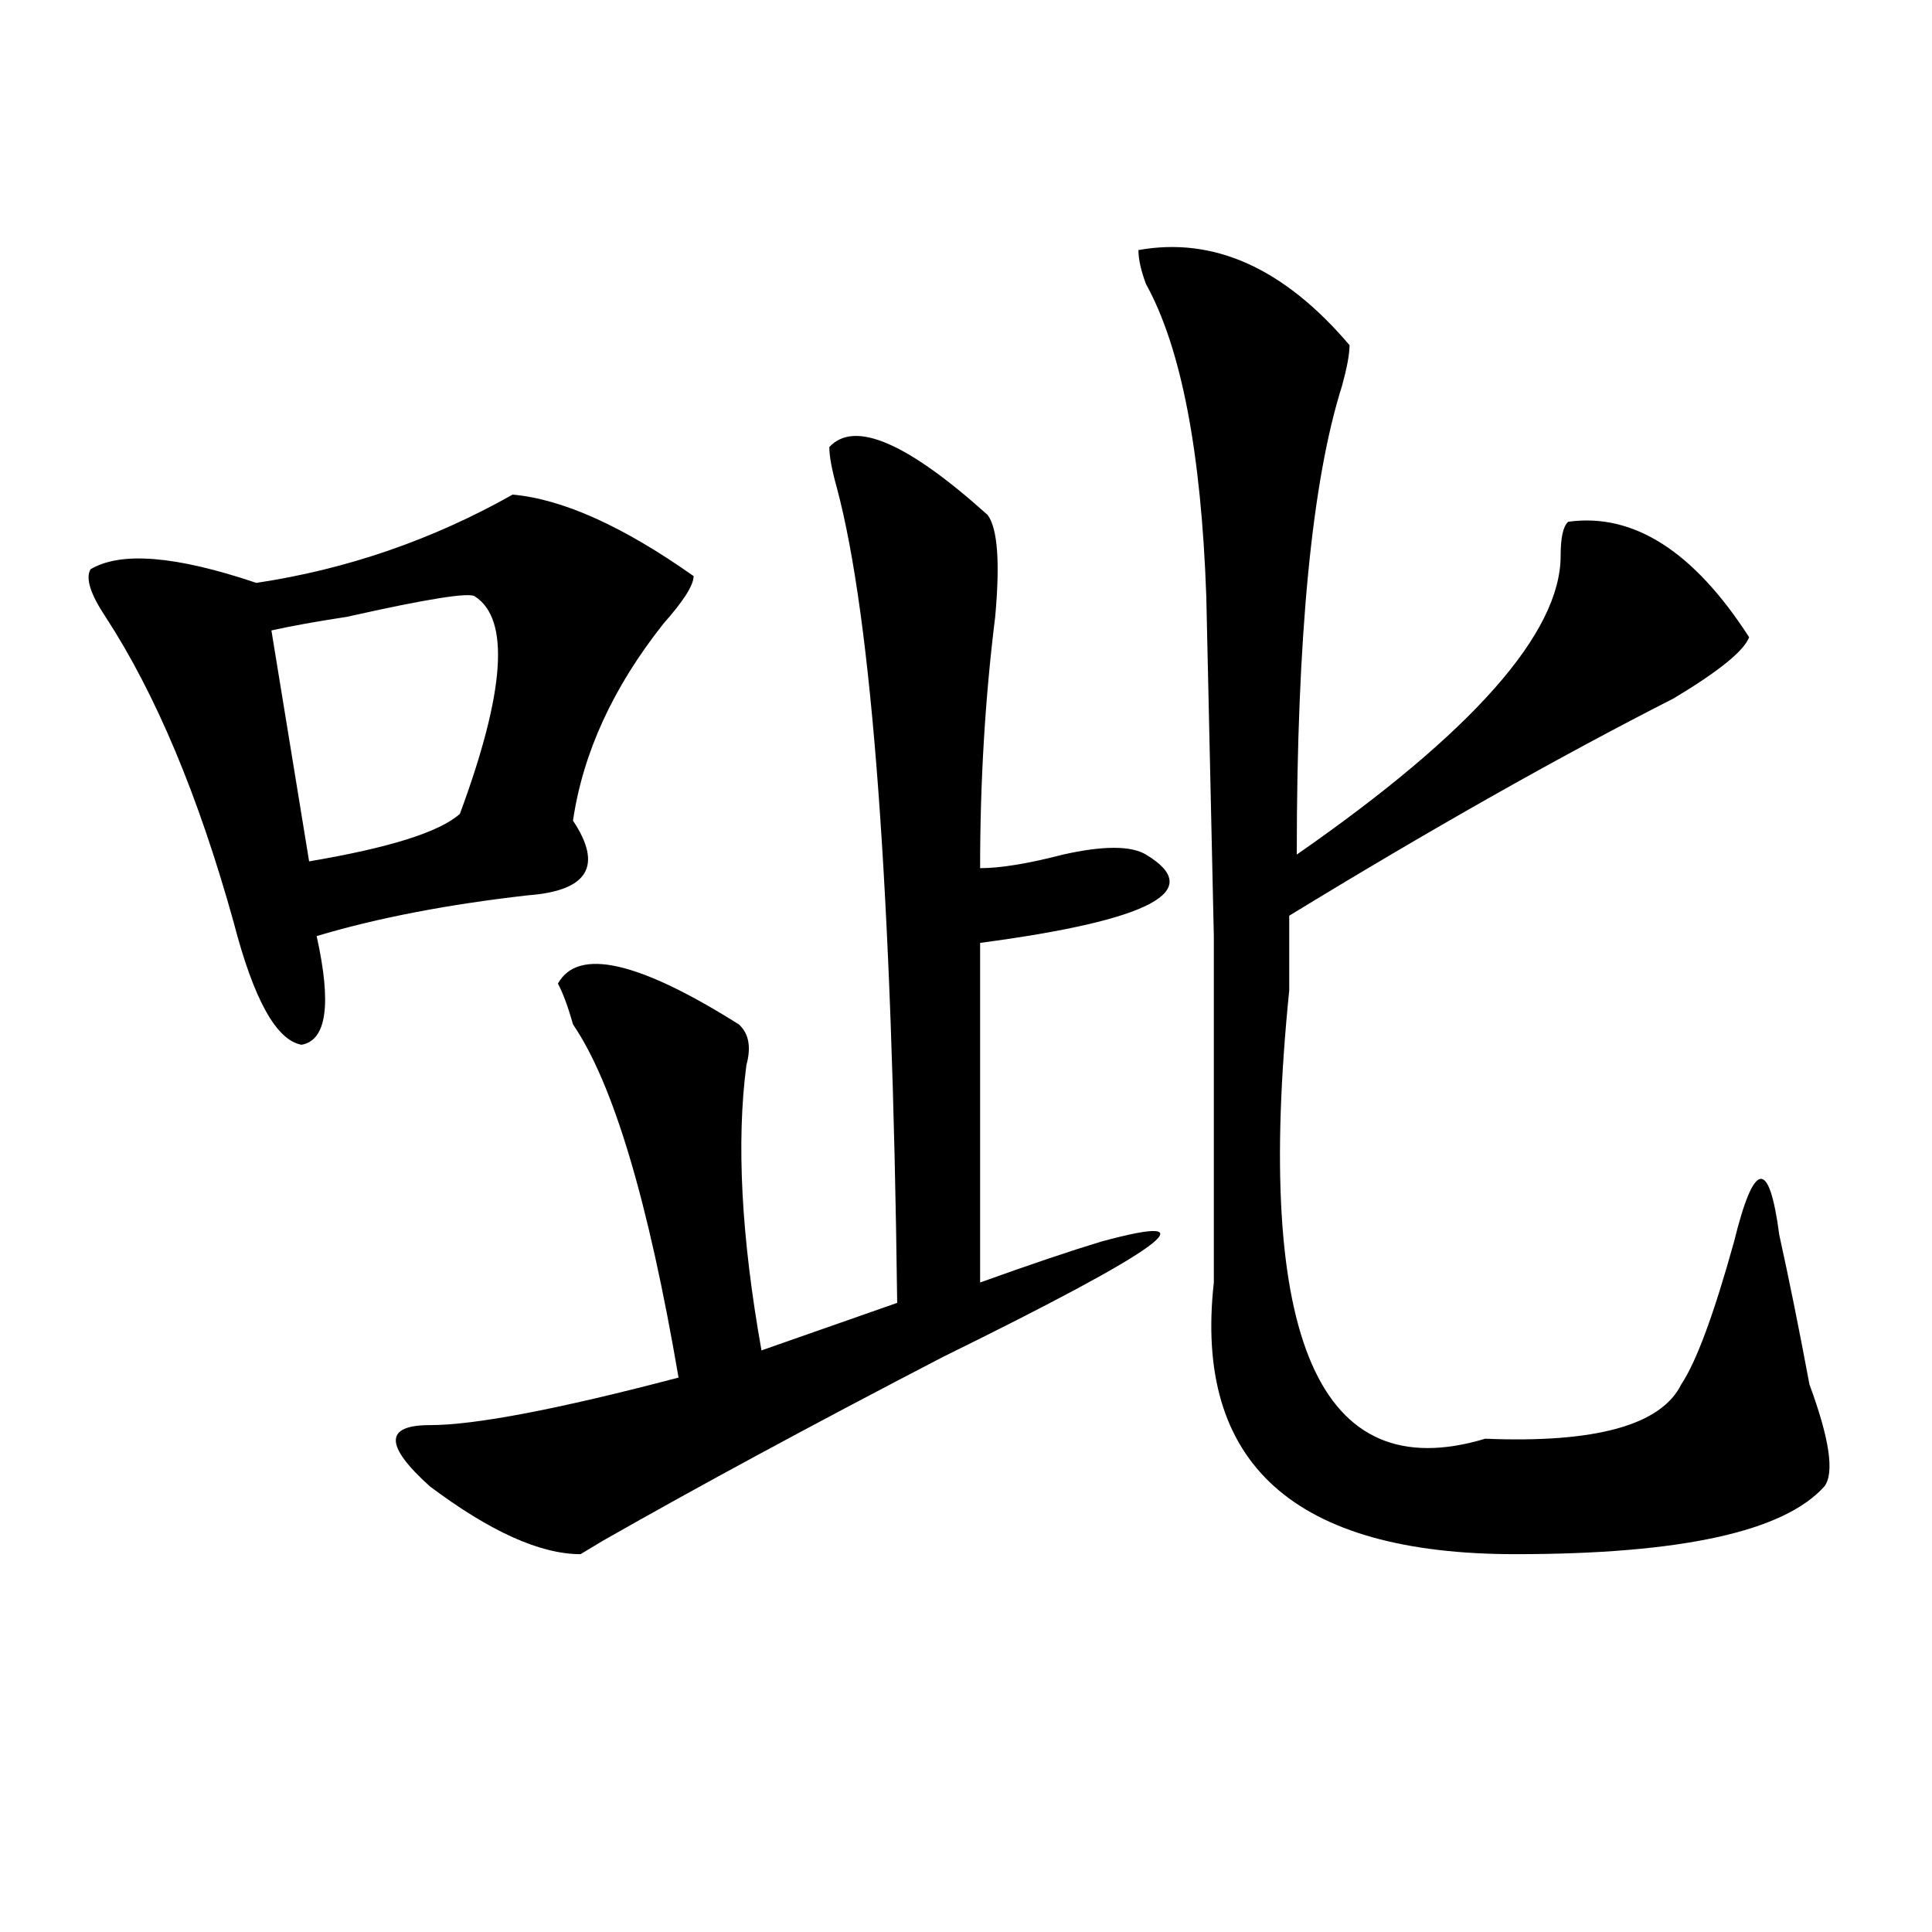 <?xml version="1.0" encoding="utf-8"?>
<!-- Generator: Adobe Illustrator 16.0.0, SVG Export Plug-In . SVG Version: 6.00 Build 0)  -->
<!DOCTYPE svg PUBLIC "-//W3C//DTD SVG 1.1//EN" "http://www.w3.org/Graphics/SVG/1.1/DTD/svg11.dtd">
<svg version="1.1" id="图层_1" xmlns="http://www.w3.org/2000/svg" xmlns:xlink="http://www.w3.org/1999/xlink" x="0px" y="0px"
	 width="1000px" height="1000px" viewBox="0 0 1000 1000" enable-background="new 0 0 1000 1000" xml:space="preserve">
<path d="M265.36,256c25.975,2.362,57.194,16.425,93.656,42.188c0,4.725-5.244,12.909-15.609,24.609
	c-26.036,32.85-41.645,66.797-46.828,101.953c15.609,23.456,7.805,36.365-23.414,38.672c-41.645,4.725-78.047,11.756-109.266,21.094
	c7.805,35.156,5.183,53.943-7.805,56.25c-13.049-2.307-24.756-23.4-35.121-63.281c-18.231-65.588-40.365-118.322-66.34-158.203
	c-7.805-11.7-10.427-19.885-7.805-24.609c15.609-9.338,44.206-7.031,85.852,7.031C179.508,294.672,223.715,279.456,265.36,256z
	 M245.848,308.734c-2.622-2.307-24.756,1.209-66.34,10.547c-15.609,2.362-28.658,4.725-39.023,7.031l19.512,119.531
	c41.584-7.031,67.62-15.216,78.047-24.609C261.458,357.953,264.018,320.49,245.848,308.734z M429.258,231.391
	c12.988-14.063,40.304-2.308,81.949,35.156c5.183,7.031,6.463,24.609,3.902,52.734c-5.244,42.188-7.805,85.584-7.805,130.078
	c10.365,0,24.695-2.307,42.926-7.031c20.792-4.669,35.121-4.669,42.926,0c31.219,18.787,2.561,34.003-85.852,45.703v175.781
	c25.975-9.338,46.828-16.369,62.438-21.094c59.816-16.369,32.499,3.516-81.949,59.766c-67.681,35.156-126.217,66.797-175.605,94.922
	l-11.707,7.031c-20.853,0-46.828-11.7-78.047-35.156c-23.414-21.094-23.414-31.641,0-31.641s66.34-8.185,128.777-24.609
	c-15.609-91.406-33.841-152.325-54.633-182.813c-2.622-9.338-5.244-16.369-7.805-21.094c10.365-18.731,41.584-11.7,93.656,21.094
	c5.183,4.725,6.463,11.756,3.902,21.094c-5.244,39.881-2.622,89.1,7.805,147.656l70.242-24.609
	c-2.622-213.244-13.049-353.869-31.219-421.875C430.539,243.146,429.258,236.114,429.258,231.391z M589.254,129.438
	c39.023-7.031,75.425,9.394,109.266,49.219c0,4.724-1.342,11.755-3.902,21.094c-15.609,49.219-23.414,130.078-23.414,242.578
	c91.034-63.281,136.582-114.807,136.582-154.688c0-9.338,1.281-15.216,3.902-17.578c33.78-4.669,64.998,15.271,93.656,59.766
	c-2.622,7.031-15.609,17.578-39.023,31.641c-59.877,30.487-126.217,68.006-199.02,112.5c0,9.394,0,22.303,0,38.672
	c-18.231,180.506,15.609,257.85,101.461,232.031c57.194,2.362,91.034-7.031,101.461-28.125c7.805-11.7,16.89-36.31,27.316-73.828
	c10.366-42.188,18.17-43.341,23.414-3.516c5.183,23.456,10.366,49.219,15.609,77.344c10.366,28.125,12.988,45.703,7.805,52.734
	c-20.853,23.456-74.145,35.156-159.996,35.156c-114.51,0-166.52-46.856-156.094-140.625c0-2.307,0-62.072,0-179.297l-3.902-175.781
	c-2.622-74.981-13.049-128.87-31.219-161.719C590.535,139.984,589.254,134.161,589.254,129.438z"/>
</svg>
